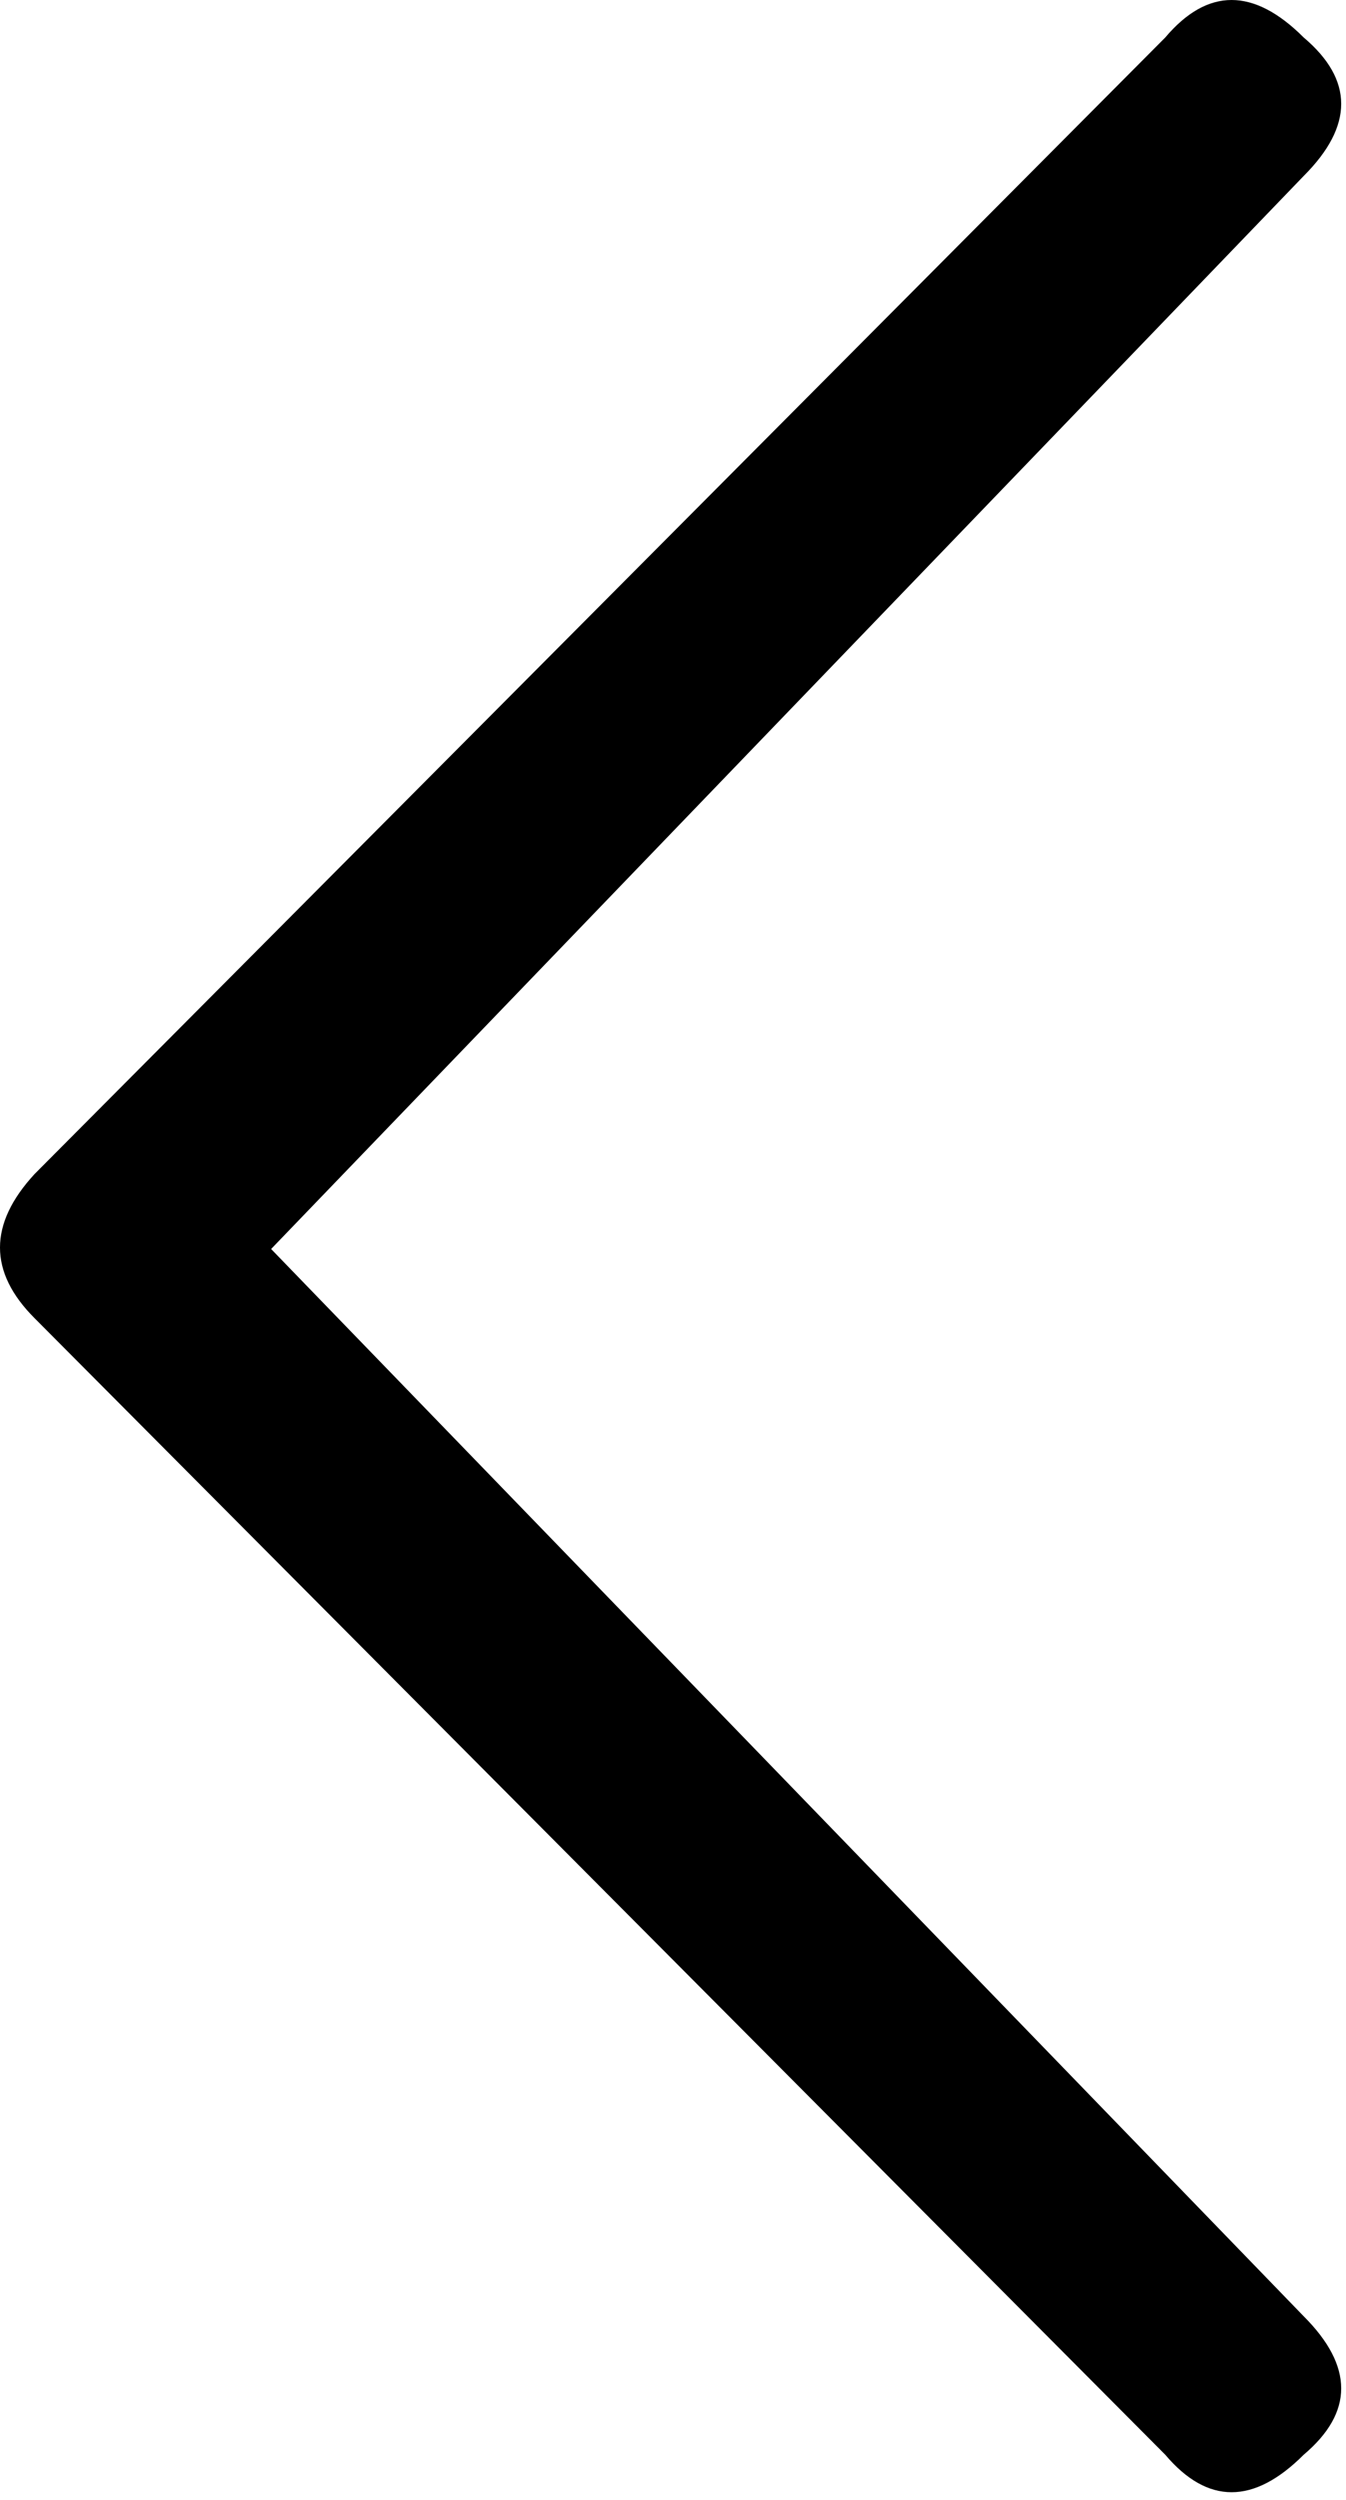 <svg width="14" height="26" viewBox="0 0 14 26" fill="none" xmlns="http://www.w3.org/2000/svg">
<path d="M13.56 24.09C14.08 24.61 14.08 25.09 13.56 25.53C13.04 26.05 12.56 26.05 12.12 25.53L0.36 13.71C-0.12 13.23 -0.12 12.73 0.36 12.21L12.12 0.39C12.56 -0.13 13.04 -0.13 13.56 0.39C14.08 0.83 14.08 1.31 13.56 1.83L2.82 12.99L13.56 24.09Z" fill="black"/>
</svg>
